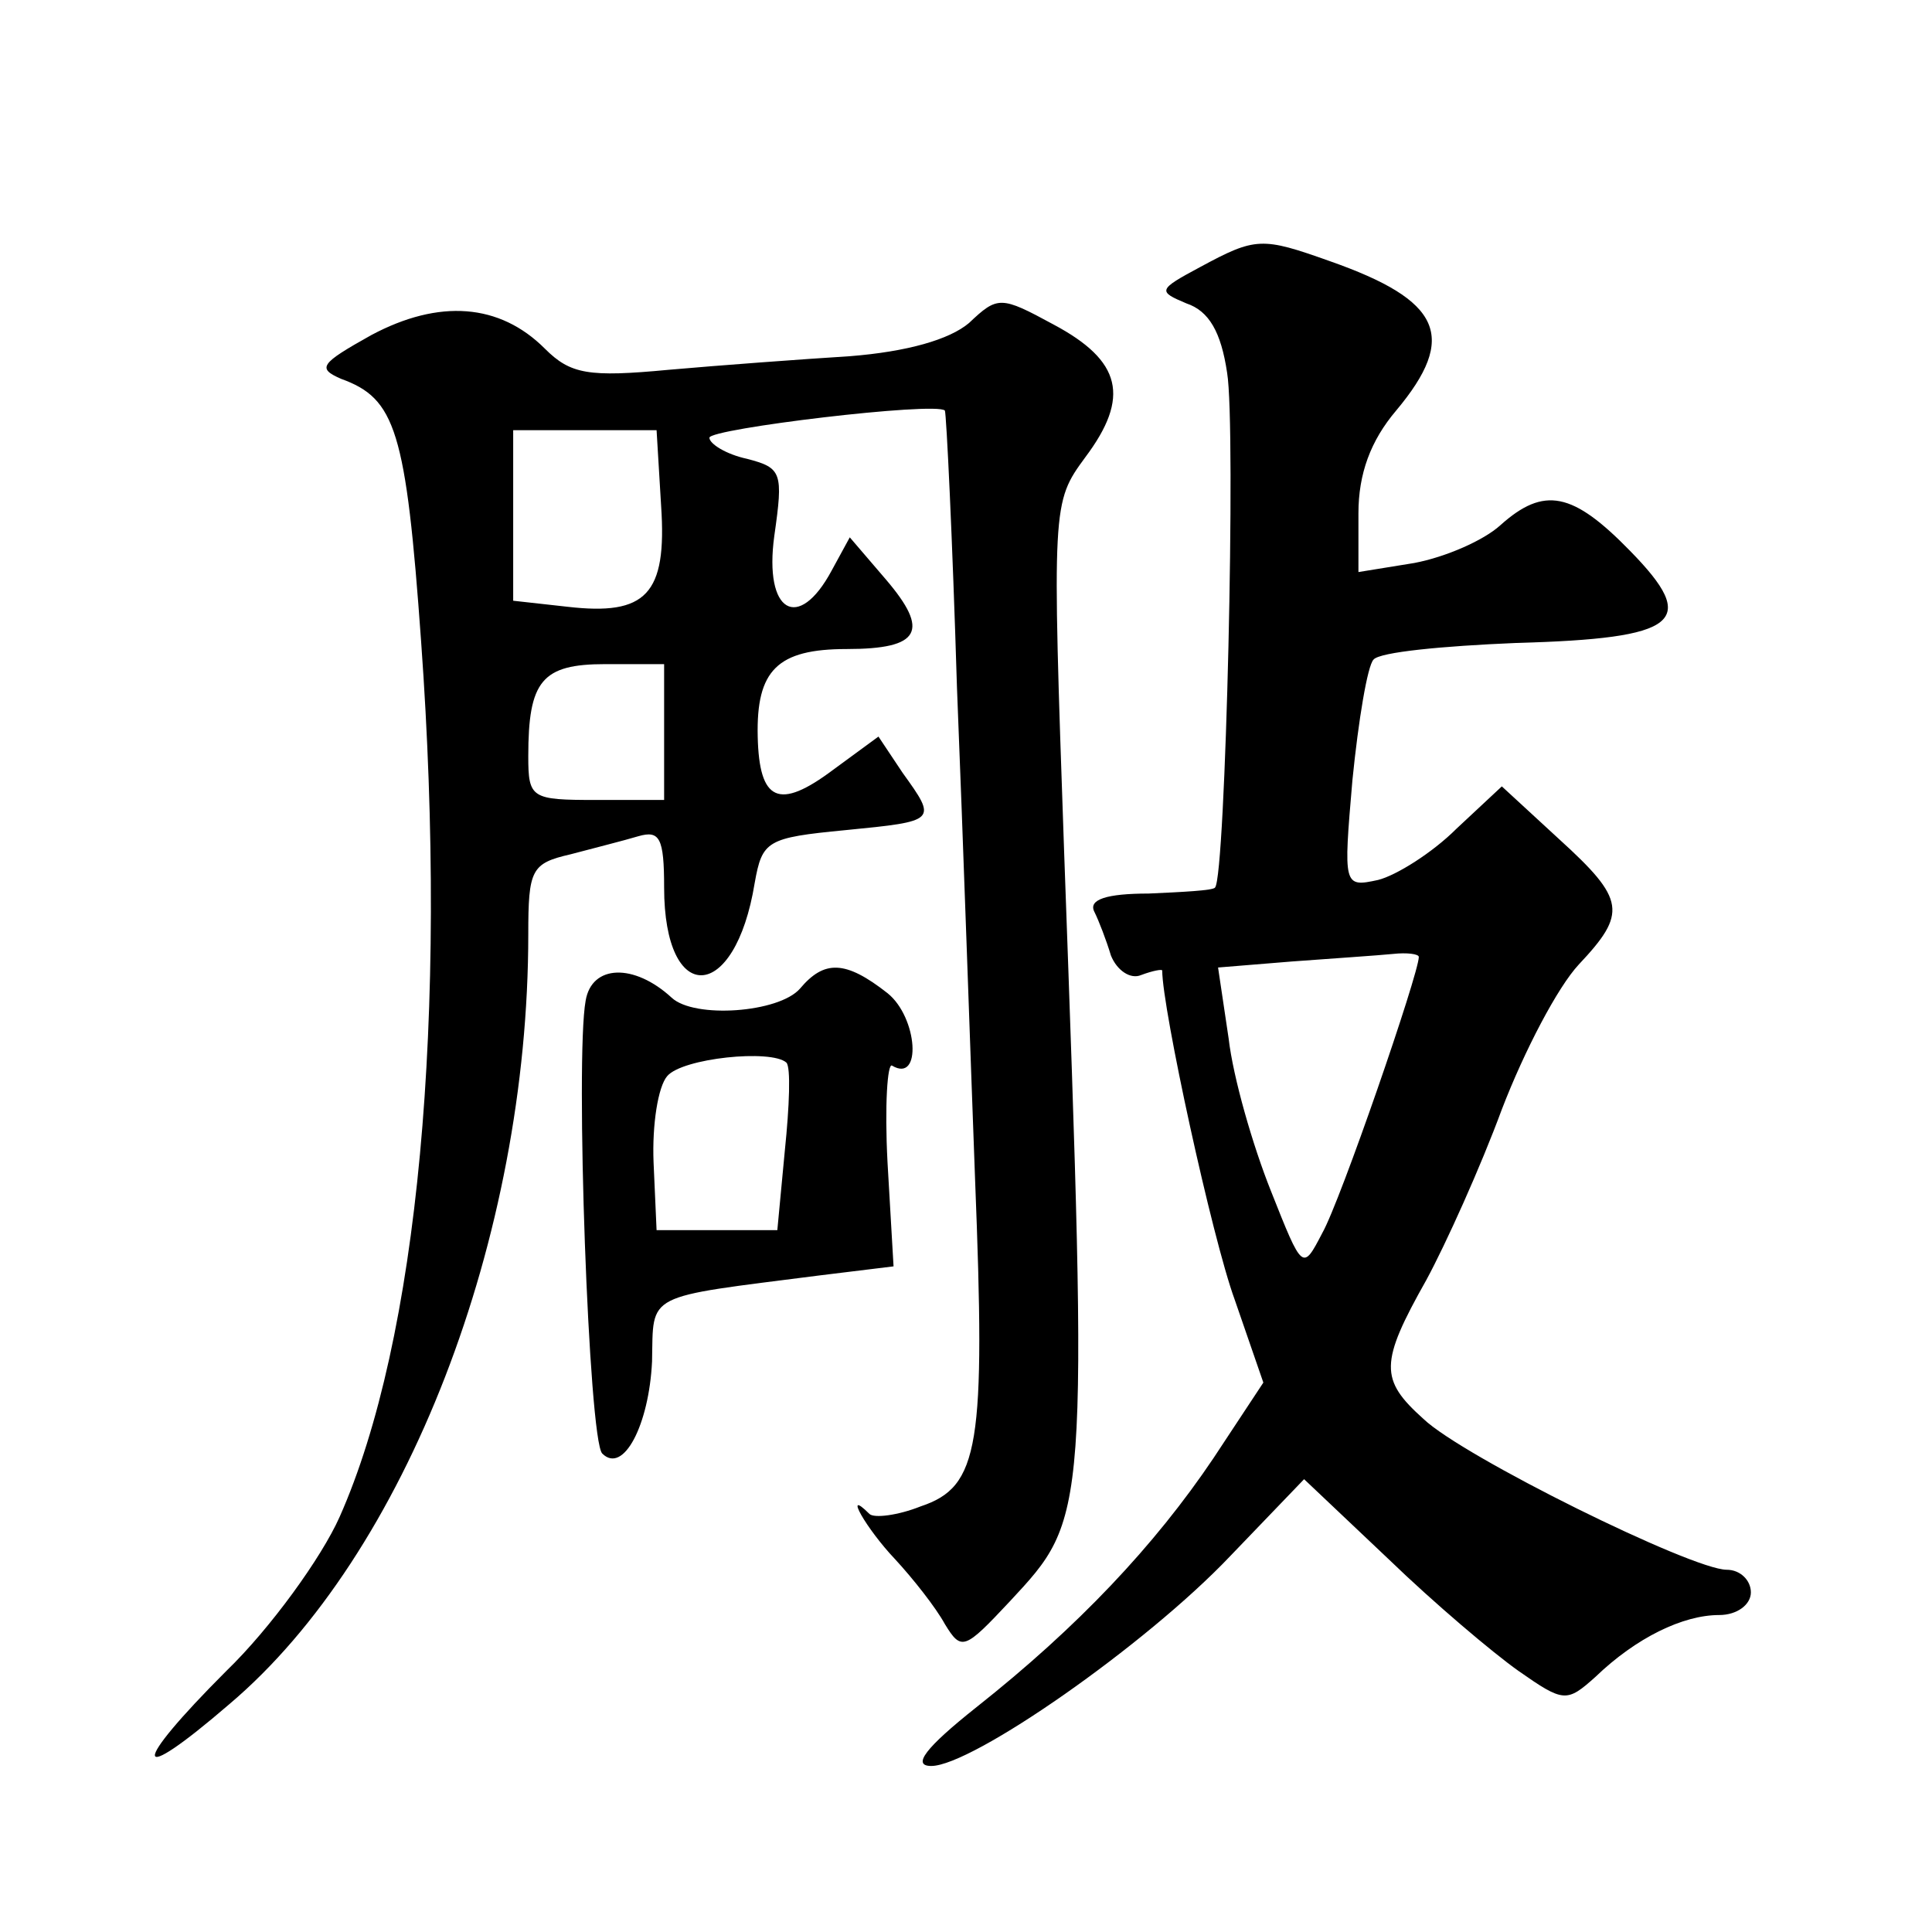 <?xml version="1.0" standalone="no"?>
<!DOCTYPE svg PUBLIC "-//W3C//DTD SVG 20010904//EN"
 "http://www.w3.org/TR/2001/REC-SVG-20010904/DTD/svg10.dtd">
<svg version="1.0" xmlns="http://www.w3.org/2000/svg"
 width="128pt" height="128pt" viewBox="0 0 128 128"
 preserveAspectRatio="xMidYMid meet">
<g transform="translate(0,128) scale(0.1,-0.1)"
fill="#0" stroke="none">
<path d="M795 1103 c-28 -15 -28 -16 -9 -24 15 -5 23 -19 27 -46 6 -36 -1 -334
-8 -341 -1 -2 -22 -3 -44 -4 -28 0 -40 -4 -36 -12 3 -6 8 -19 11 -29 4 -10 13 -16
20 -13 8 3 14 4 14 3 0 -25 33 -177 48 -218 l19 -55 -33 -50 c-39 -58 -90 -112
-157 -165 -34 -27 -43 -39 -30 -39 27 0 142 80 198 139 l49 51 56 -53 c30 -29 69
-62 86 -74 30 -21 32 -21 51 -4 27 26 58 41 82 41 12 0 21 7 21 15 0 8 -7 15 -16
15 -23 0 -175 75 -201 100 -29 26 -29 37 2 92 13 24 36 75 50 113 15 39 37 81 51
96 32 34 31 43 -13 83 l-38 35 -30 -28 c-16 -16 -40 -31 -52 -34 -23 -5 -23 -4
-17 66 4 40 10 76 14 80 4 5 46 9 94 11 109 3 122 14 76 61 -38 39 -57 43 -86 17
-11 -10 -36 -21 -57 -25 l-37 -6 0 39 c0 26 8 48 25 68 41 49 30 73 -44 99 -45
16 -49 16 -86 -4z m145 -457 c0 -11 -52 -162 -64 -183 -13 -25 -13 -25 -34 28 -12
30 -25 75 -28 101 l-7 47 49 4 c27 2 57 4 67 5 9 1 17 0 17 -2z M246 1058 c-34
-19 -36 -22 -20 -29 36 -13 43 -34 53 -174 18 -249 -2 -463 -54 -580 -12 -27 -46
-74 -75 -102 -64 -64 -63 -78 2 -22 117 99 198 309 198 510 0 43 2 47 28 53 15
4 35 9 45 12 14 4 17 -1 17 -34 0 -79 47 -77 60 3 5 28 8 30 60 35 61 6 61 6 38
38 l-16 24 -30 -22 c-36 -27 -49 -21 -50 22 -1 44 13 58 59 58 49 0 55 12 26 46
l-24 28 -12 -22 c-22 -41 -45 -28 -38 23 6 42 5 45 -18 51 -14 3 -25 10 -25 14
0 6 150 24 156 18 1 -2 5 -84 8 -183 4 -99 9 -246 12 -326 7 -177 3 -204 -36 -217
-15 -6 -31 -8 -34 -5 -18 18 -2 -10 17 -30 12 -13 27 -32 33 -43 11 -18 13 -17
43 15 52 56 52 53 36 497 -8 230 -8 231 14 261 30 40 24 64 -21 88 -35 19 -37 19
-56 1 -13 -11 -41 -19 -79 -22 -32 -2 -86 -6 -120 -9 -53 -5 -65 -3 -82 14 -30
30 -70 33 -115 9z m192 -113 c4 -59 -10 -73 -62 -67 l-36 4 0 57 0 56 48 0 47 0
3 -50z m2 -150 l0 -45 -45 0 c-43 0 -45 1 -45 29 0 50 9 61 51 61 l39 0 0 -45z
M388 617 c-7 -38 2 -291 11 -300 14 -14 31 19 33 61 1 46 -6 42 111 57 l49 6 -4
69 c-2 38 0 66 3 64 20 -12 17 32 -3 48 -28 22 -42 22 -58 3 -14 -16 -70 -20 -85
-6 -25 23 -53 22 -57 -2z m133 -41 c3 -3 2 -29 -1 -58 l-5 -53 -40 0 -40 0 -2 45
c-1 25 3 50 9 57 10 12 69 18 79 9z"/>
</g>
</svg>
